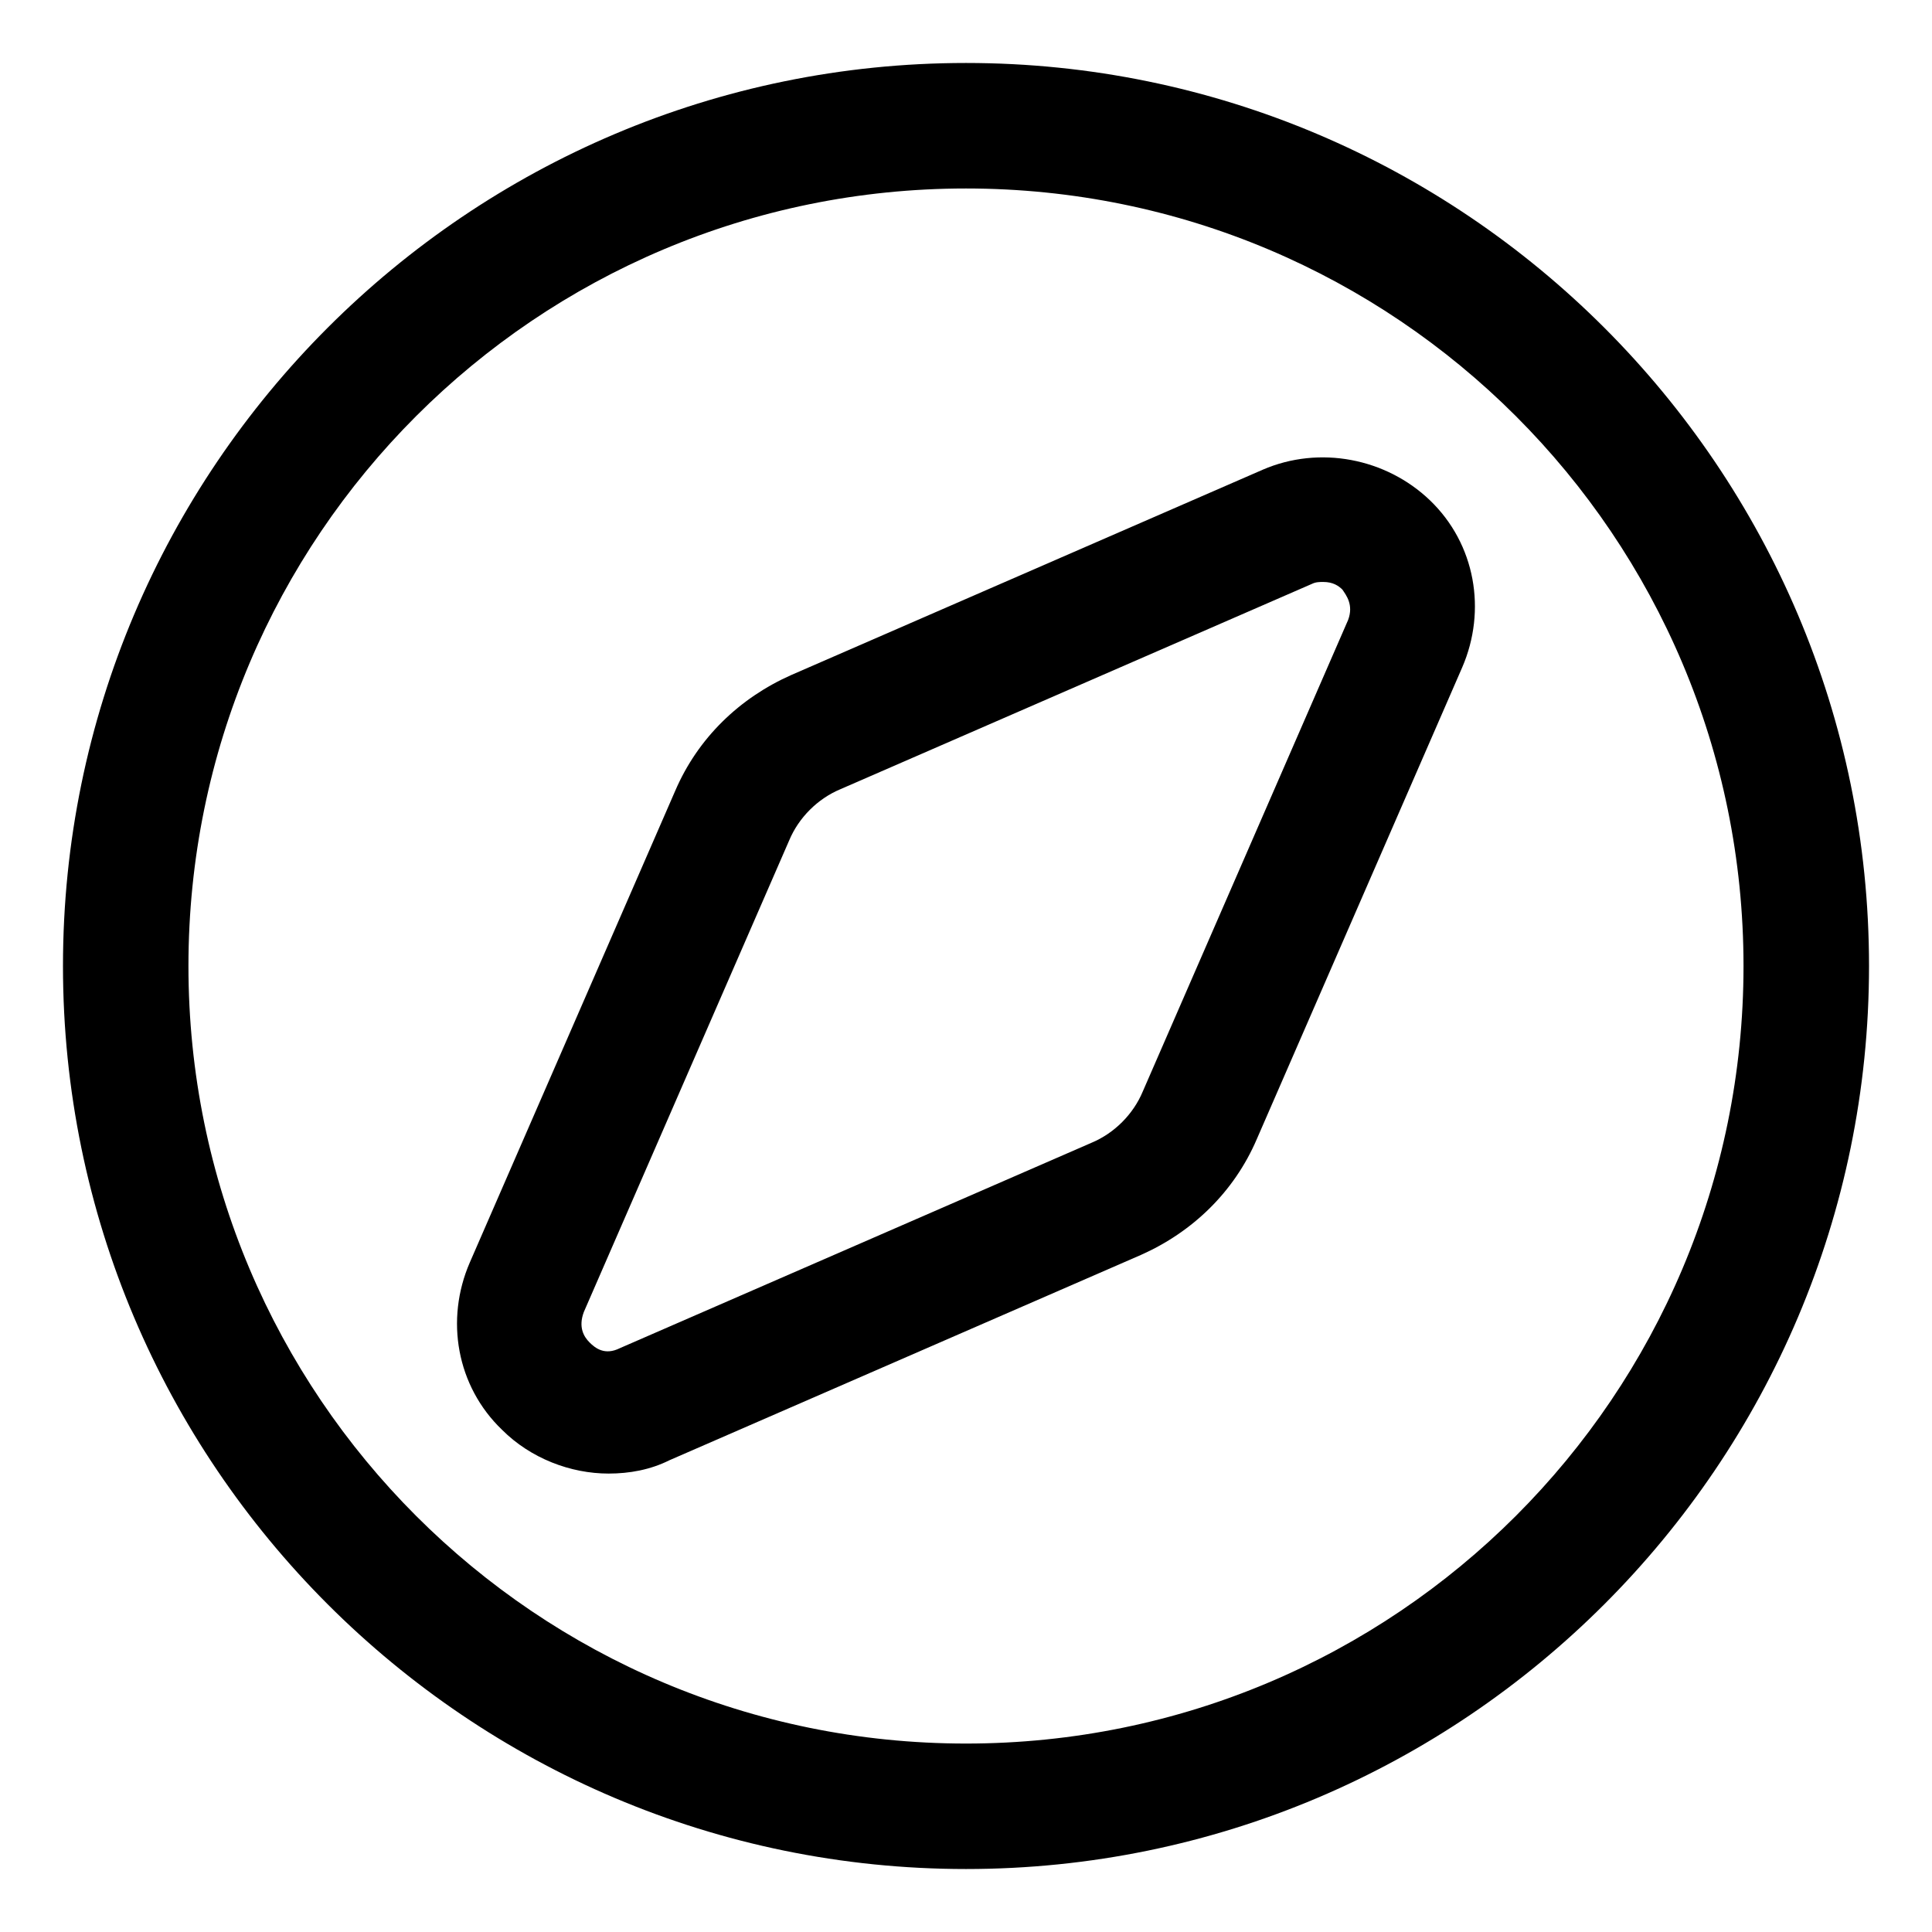 <?xml version="1.0" encoding="UTF-8"?>
<!-- The Best Svg Icon site in the world: iconSvg.co, Visit us! https://iconsvg.co -->
<svg fill="#000000" width="800px" height="800px" version="1.1" viewBox="144 144 512 512" xmlns="http://www.w3.org/2000/svg">
 <g>
  <path d="m400 160.69c-132 0-239.31 107.31-239.31 239.31s107.31 239.31 239.31 239.31c132 0 239.31-107.31 239.31-239.31 0.004-132-107.31-239.31-239.3-239.31zm0 445.37c-113.86 0-206.06-92.195-206.06-206.05 0-113.86 92.195-206.06 206.06-206.06 113.86 0 206.05 92.195 206.05 206.06 0 113.86-92.195 206.05-206.05 206.05z"/>
  <path d="m478.59 268.5-124.95 54.41c-13.602 6.047-24.688 16.625-30.73 30.73l-54.414 124.95c-6.551 15.113-3.527 32.746 8.566 44.336 7.559 7.559 18.137 11.586 28.215 11.586 5.543 0 11.082-1.008 16.121-3.527l124.95-54.41c13.602-6.047 24.688-16.625 30.73-30.73l54.41-124.95c6.551-15.113 3.527-32.746-8.566-44.336-11.586-11.086-29.219-14.613-44.332-8.062zm22.672 39.801-54.414 124.95c-2.519 6.047-7.559 11.082-13.602 13.602l-124.95 54.414c-4.031 2.016-6.551 0-8.062-1.512-1.512-1.512-3.023-4.031-1.512-8.062l54.41-124.95c2.519-6.047 7.559-11.082 13.602-13.602l124.95-54.41c1.008-0.504 2.016-0.504 3.023-0.504 2.519 0 4.031 1.008 5.039 2.016 1.012 1.508 3.027 4.027 1.516 8.059z"/>
 </g>
</svg>